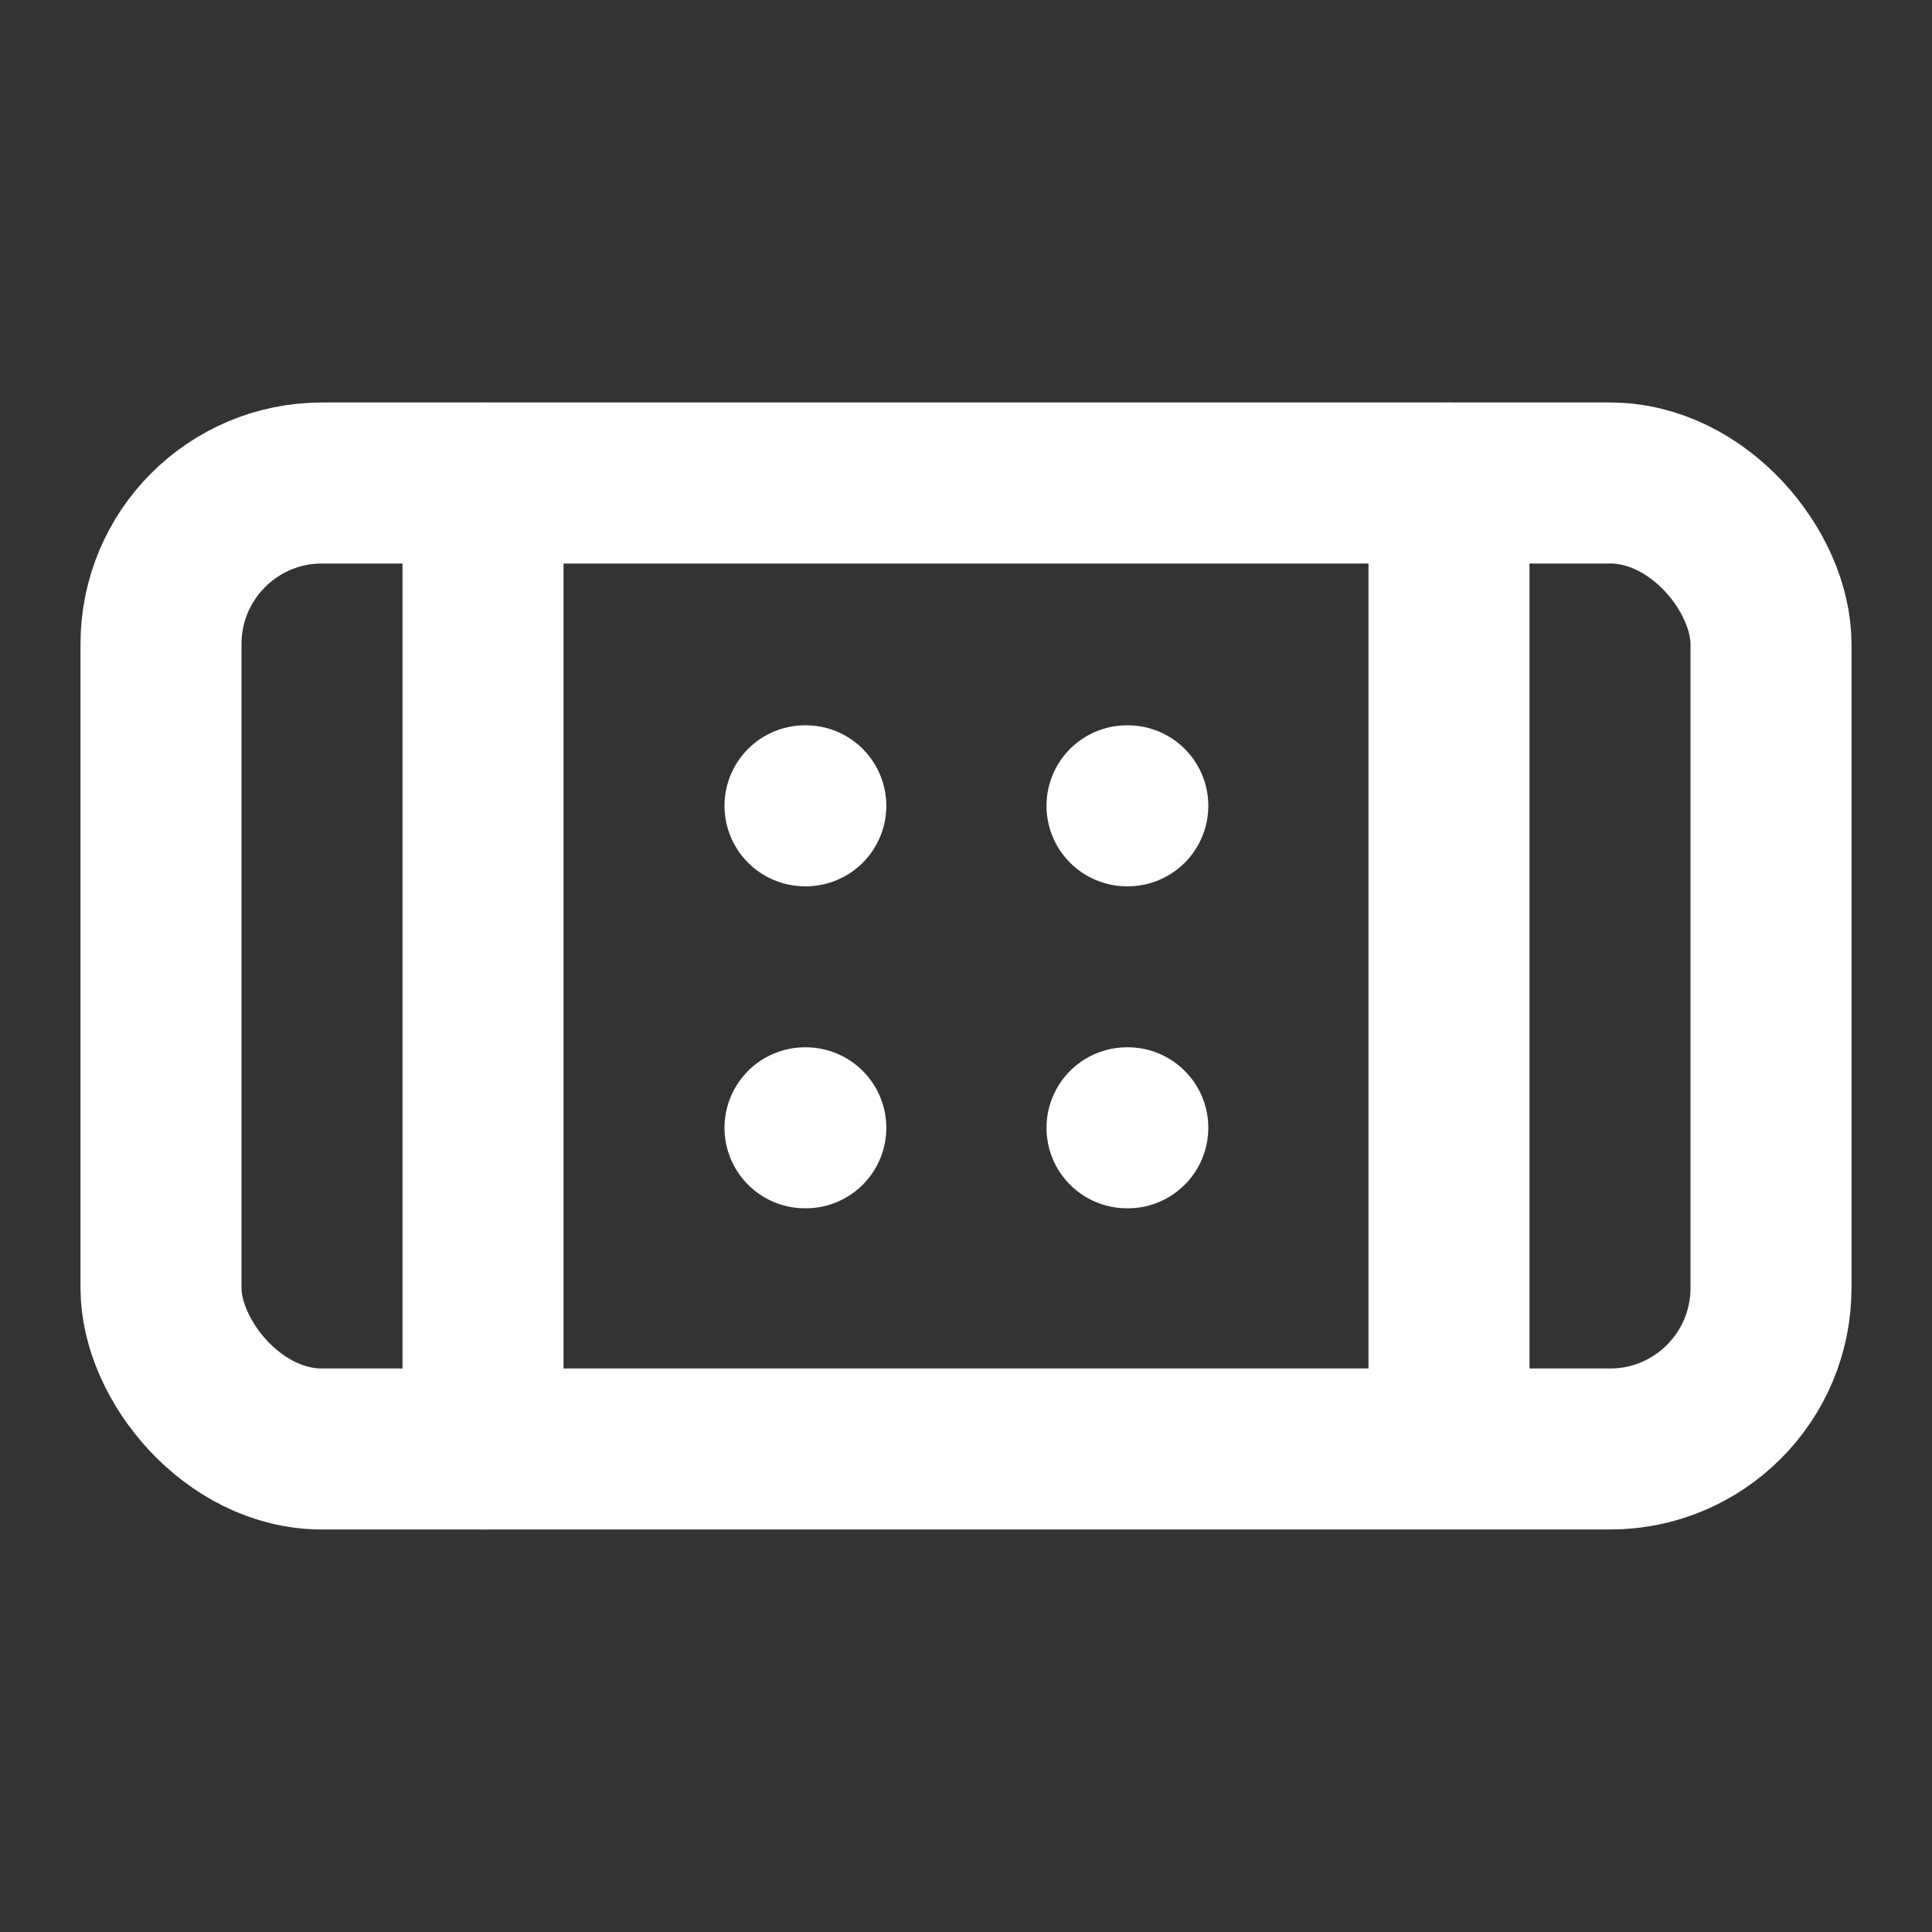 <svg
  xmlns="http://www.w3.org/2000/svg"
  width="24"
  height="24"
  viewBox="0 0 24 24"
  fill="none"
  stroke="white"
  stroke-width="2"
  stroke-linecap="round"
  stroke-linejoin="round"
>
  <rect x="0" y="0" width="24" height="24" fill="#333333" stroke="none"/>
  <path d="M10 10.01h.01" />
  <path d="M10 14.01h.01" />
  <path d="M14 10.01h.01" />
  <path d="M14 14.01h.01" />
  <path d="M18 6v11.5" />
  <path d="M6 6v12" />
  <rect x="2" y="6" width="20" height="12" rx="2" />
</svg>

